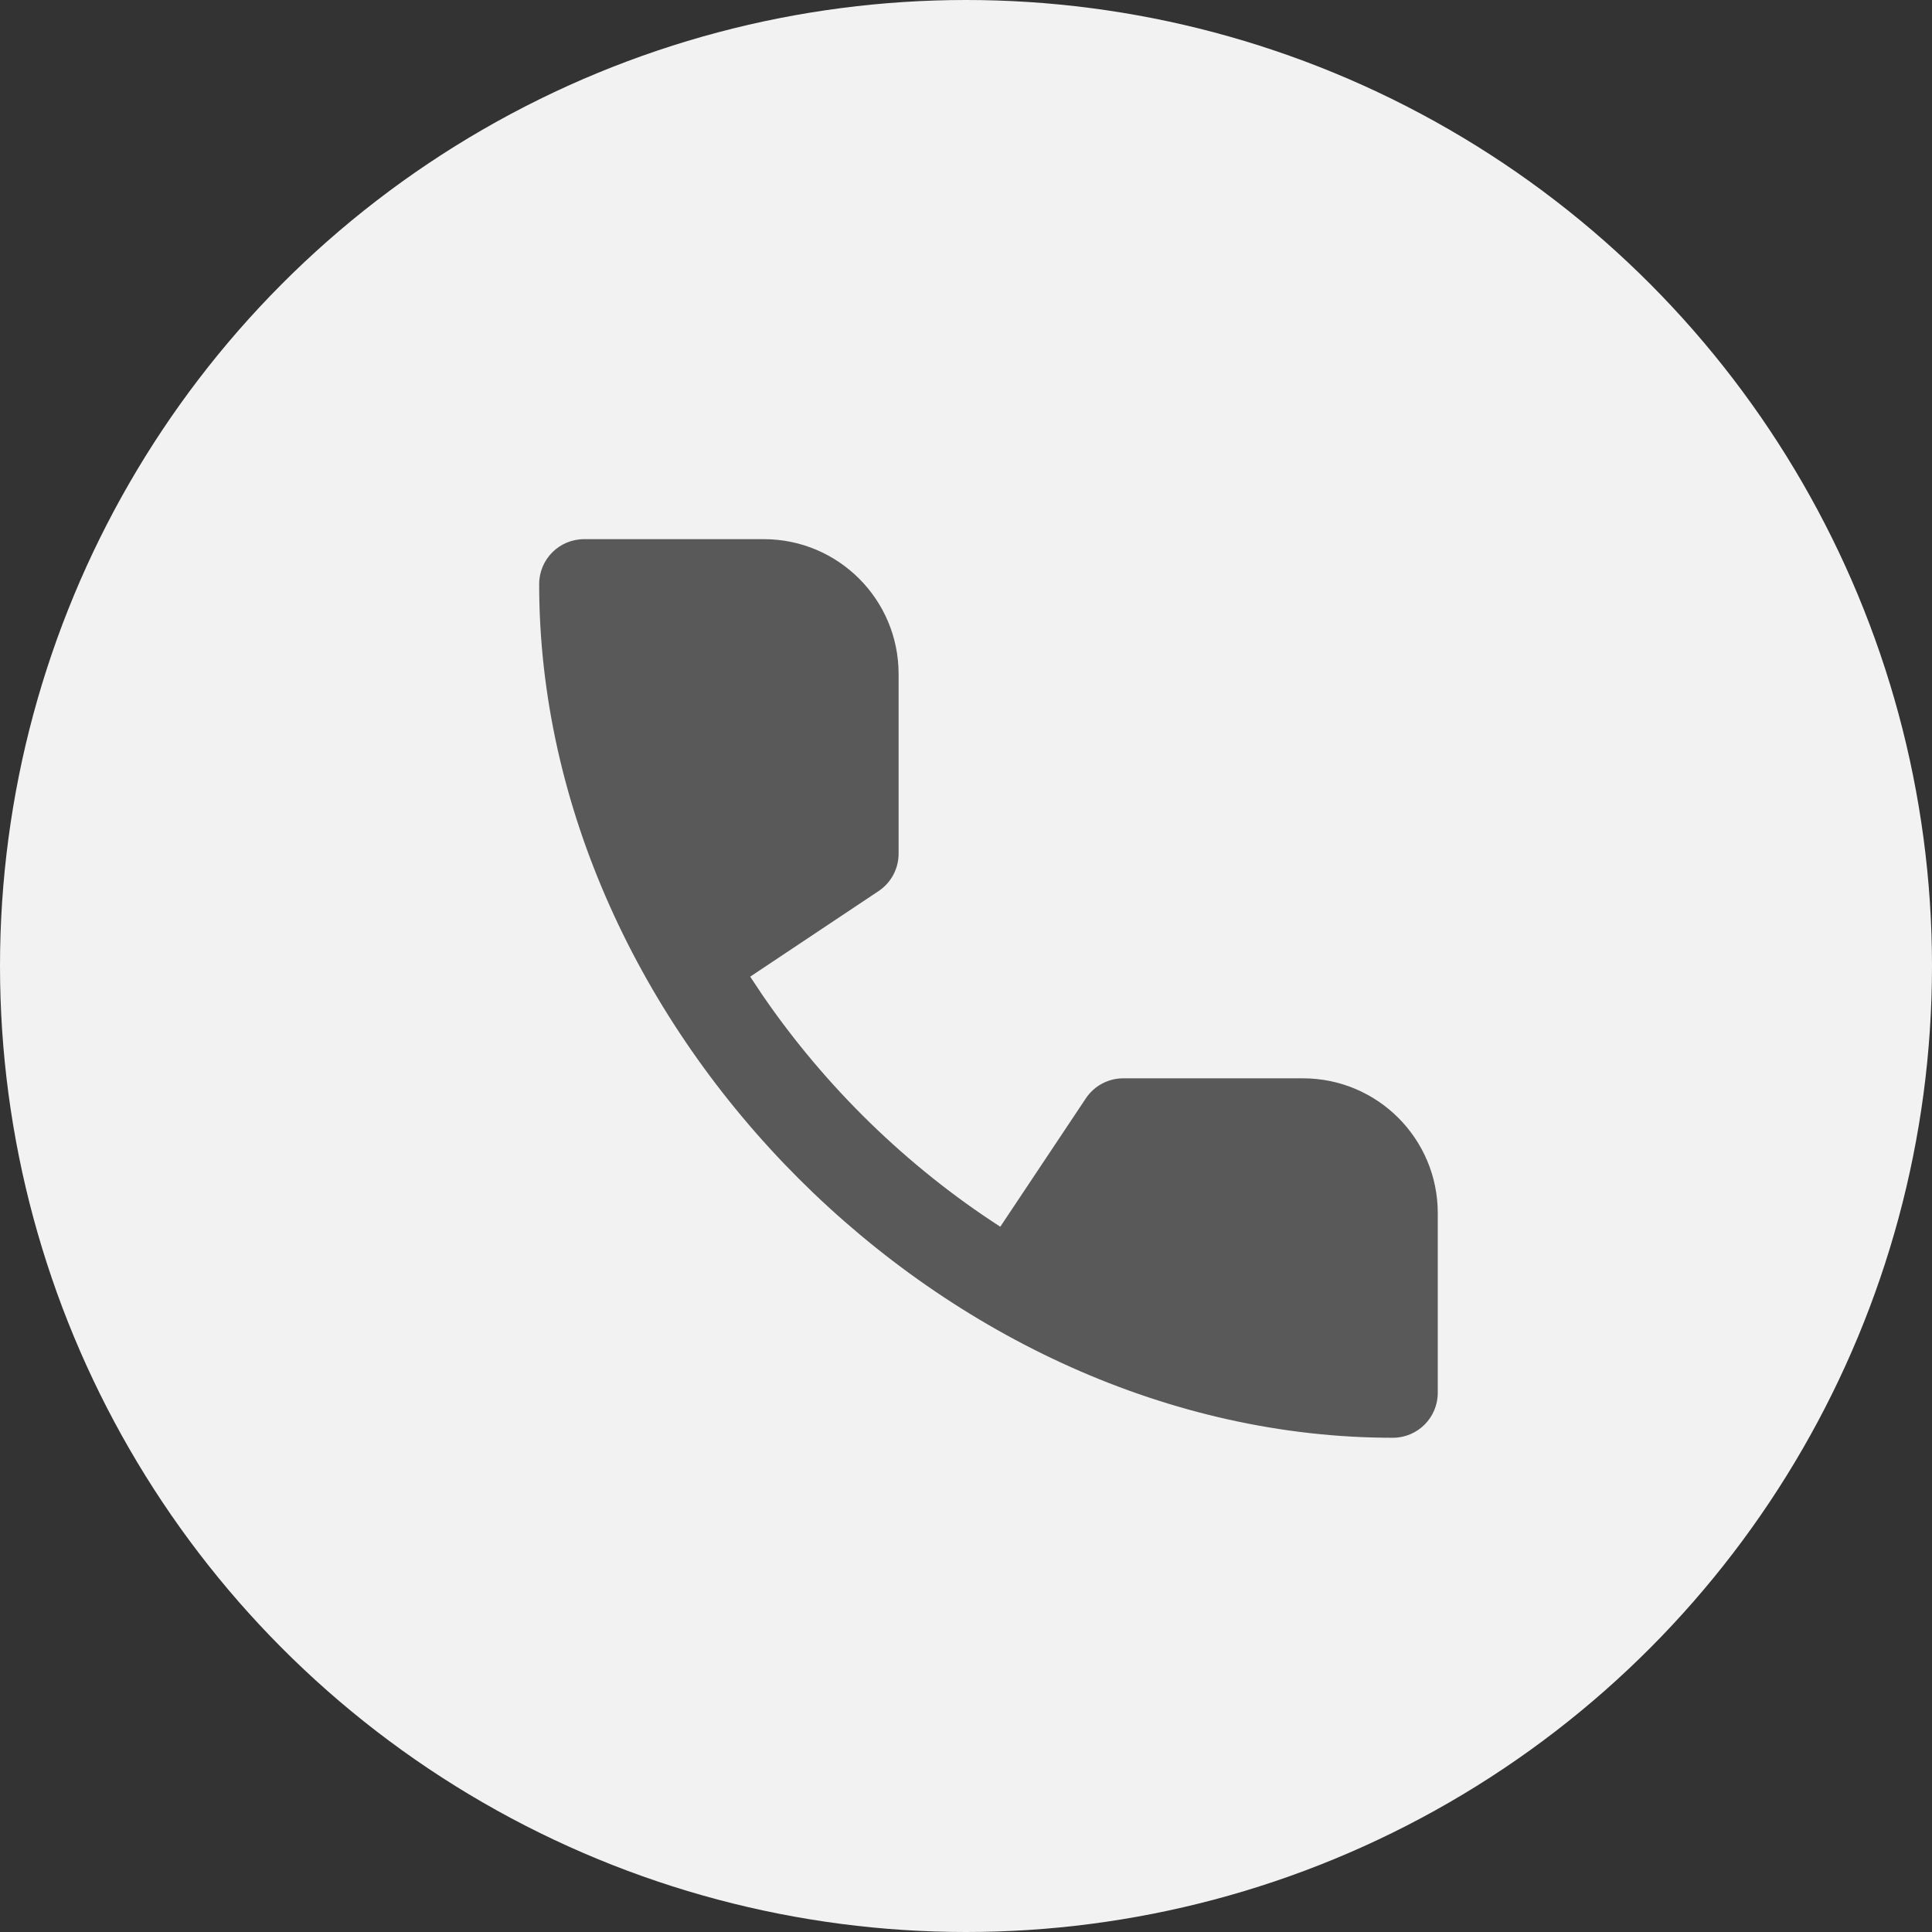 <svg width="43" height="43" viewBox="0 0 43 43" fill="none" xmlns="http://www.w3.org/2000/svg">
<rect x="0" y="0" width="43" height="43" fill="#333333" stroke="none"/>
<circle cx="21.5" cy="21.5" r="21.5" fill="#F2F2F2"/>
<path fill-rule="evenodd" clip-rule="evenodd" d="M19.555 19.832C19.833 19.647 20 19.334 20 19V15C20 13.343 18.657 12 17 12H13C12.448 12 12 12.448 12 13C12 22.941 21.059 32 31 32C31.552 32 32 31.552 32 31V27C32 25.343 30.657 24 29 24H25C24.666 24 24.353 24.167 24.168 24.445L22.263 27.303C20.187 25.962 18.369 24.189 16.971 22.149L16.697 21.737L19.555 19.832Z" fill="#595959"/>
</svg>
